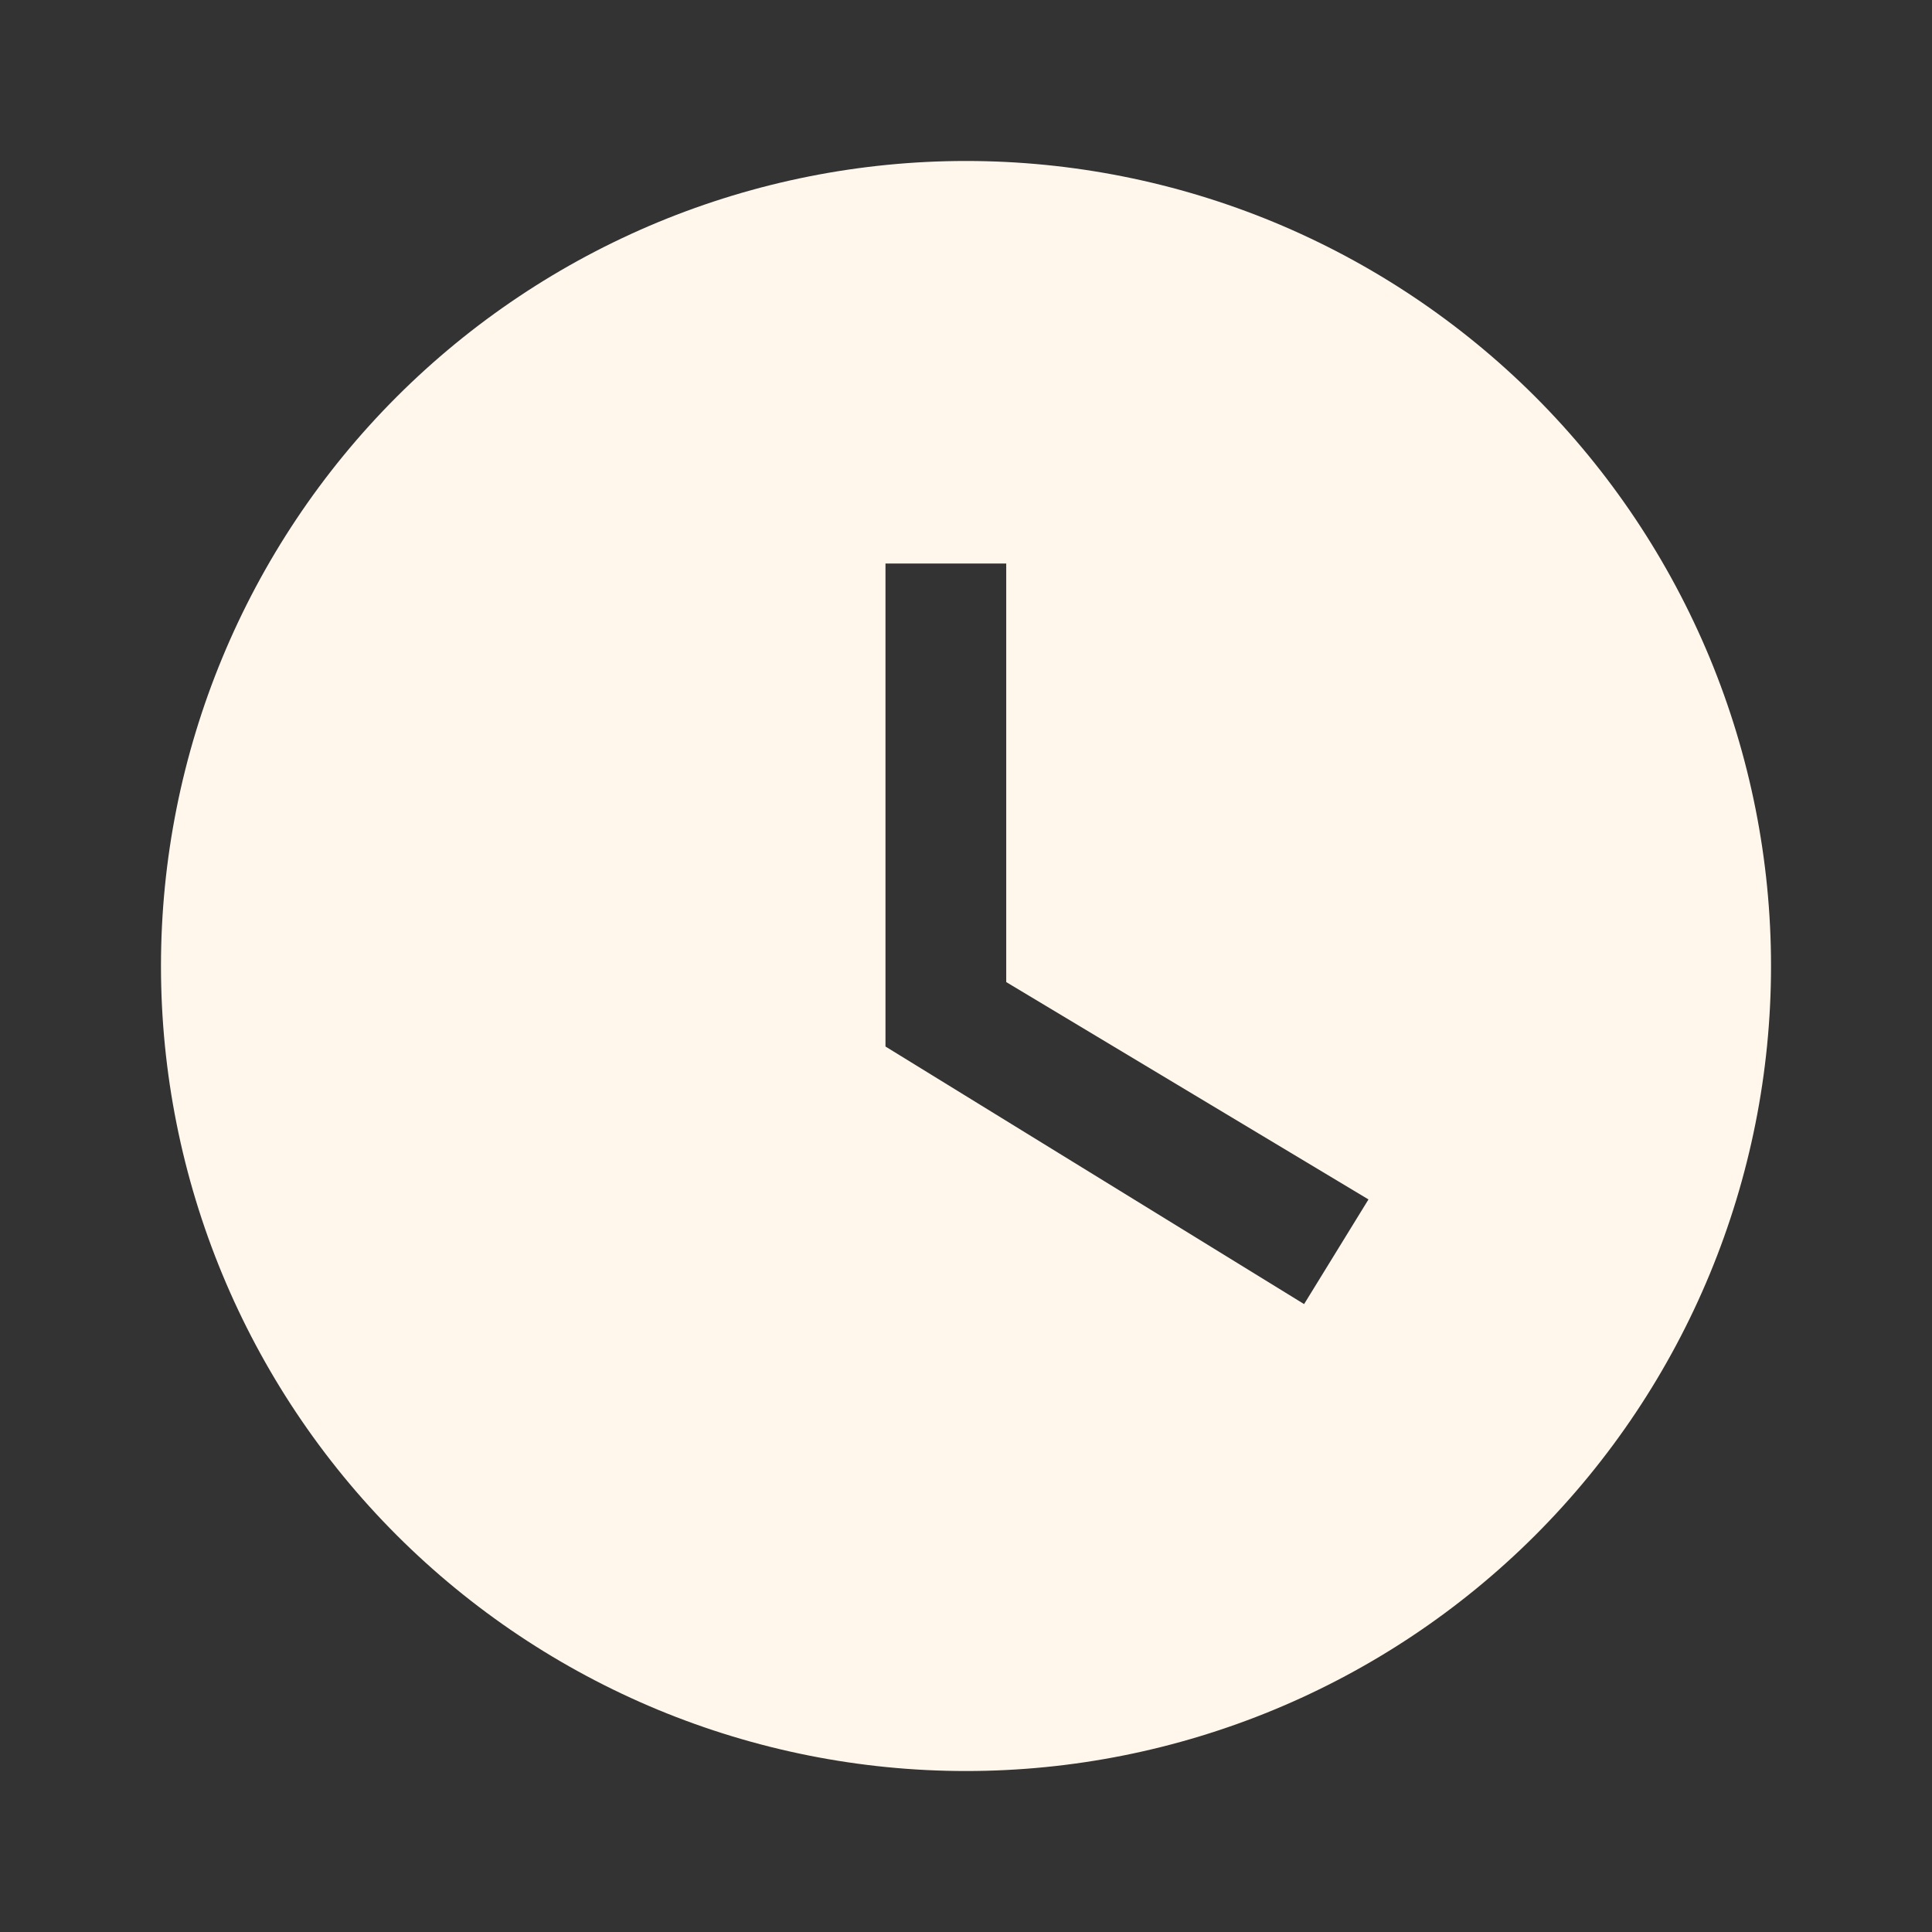 <?xml version="1.0" encoding="UTF-8"?> <svg xmlns="http://www.w3.org/2000/svg" width="28" height="28" viewBox="0 0 28 28" fill="none"><rect x="0" y="0" width="28" height="28" fill="#333333" stroke="none"/><path d="M14 2.333C12.468 2.333 10.951 2.635 9.535 3.221C8.12 3.808 6.834 4.667 5.75 5.75C3.562 7.938 2.333 10.906 2.333 14C2.333 17.094 3.562 20.062 5.75 22.25C6.834 23.333 8.12 24.192 9.535 24.779C10.951 25.365 12.468 25.667 14 25.667C17.094 25.667 20.062 24.437 22.25 22.25C24.438 20.062 25.667 17.094 25.667 14C25.667 12.468 25.365 10.951 24.779 9.535C24.192 8.12 23.333 6.834 22.25 5.75C21.166 4.667 19.88 3.808 18.465 3.221C17.049 2.635 15.532 2.333 14 2.333ZM18.9 18.9L12.833 15.167V8.167H14.583V14.233L19.833 17.383L18.9 18.9Z" fill="#FFF7EC"></path></svg> 